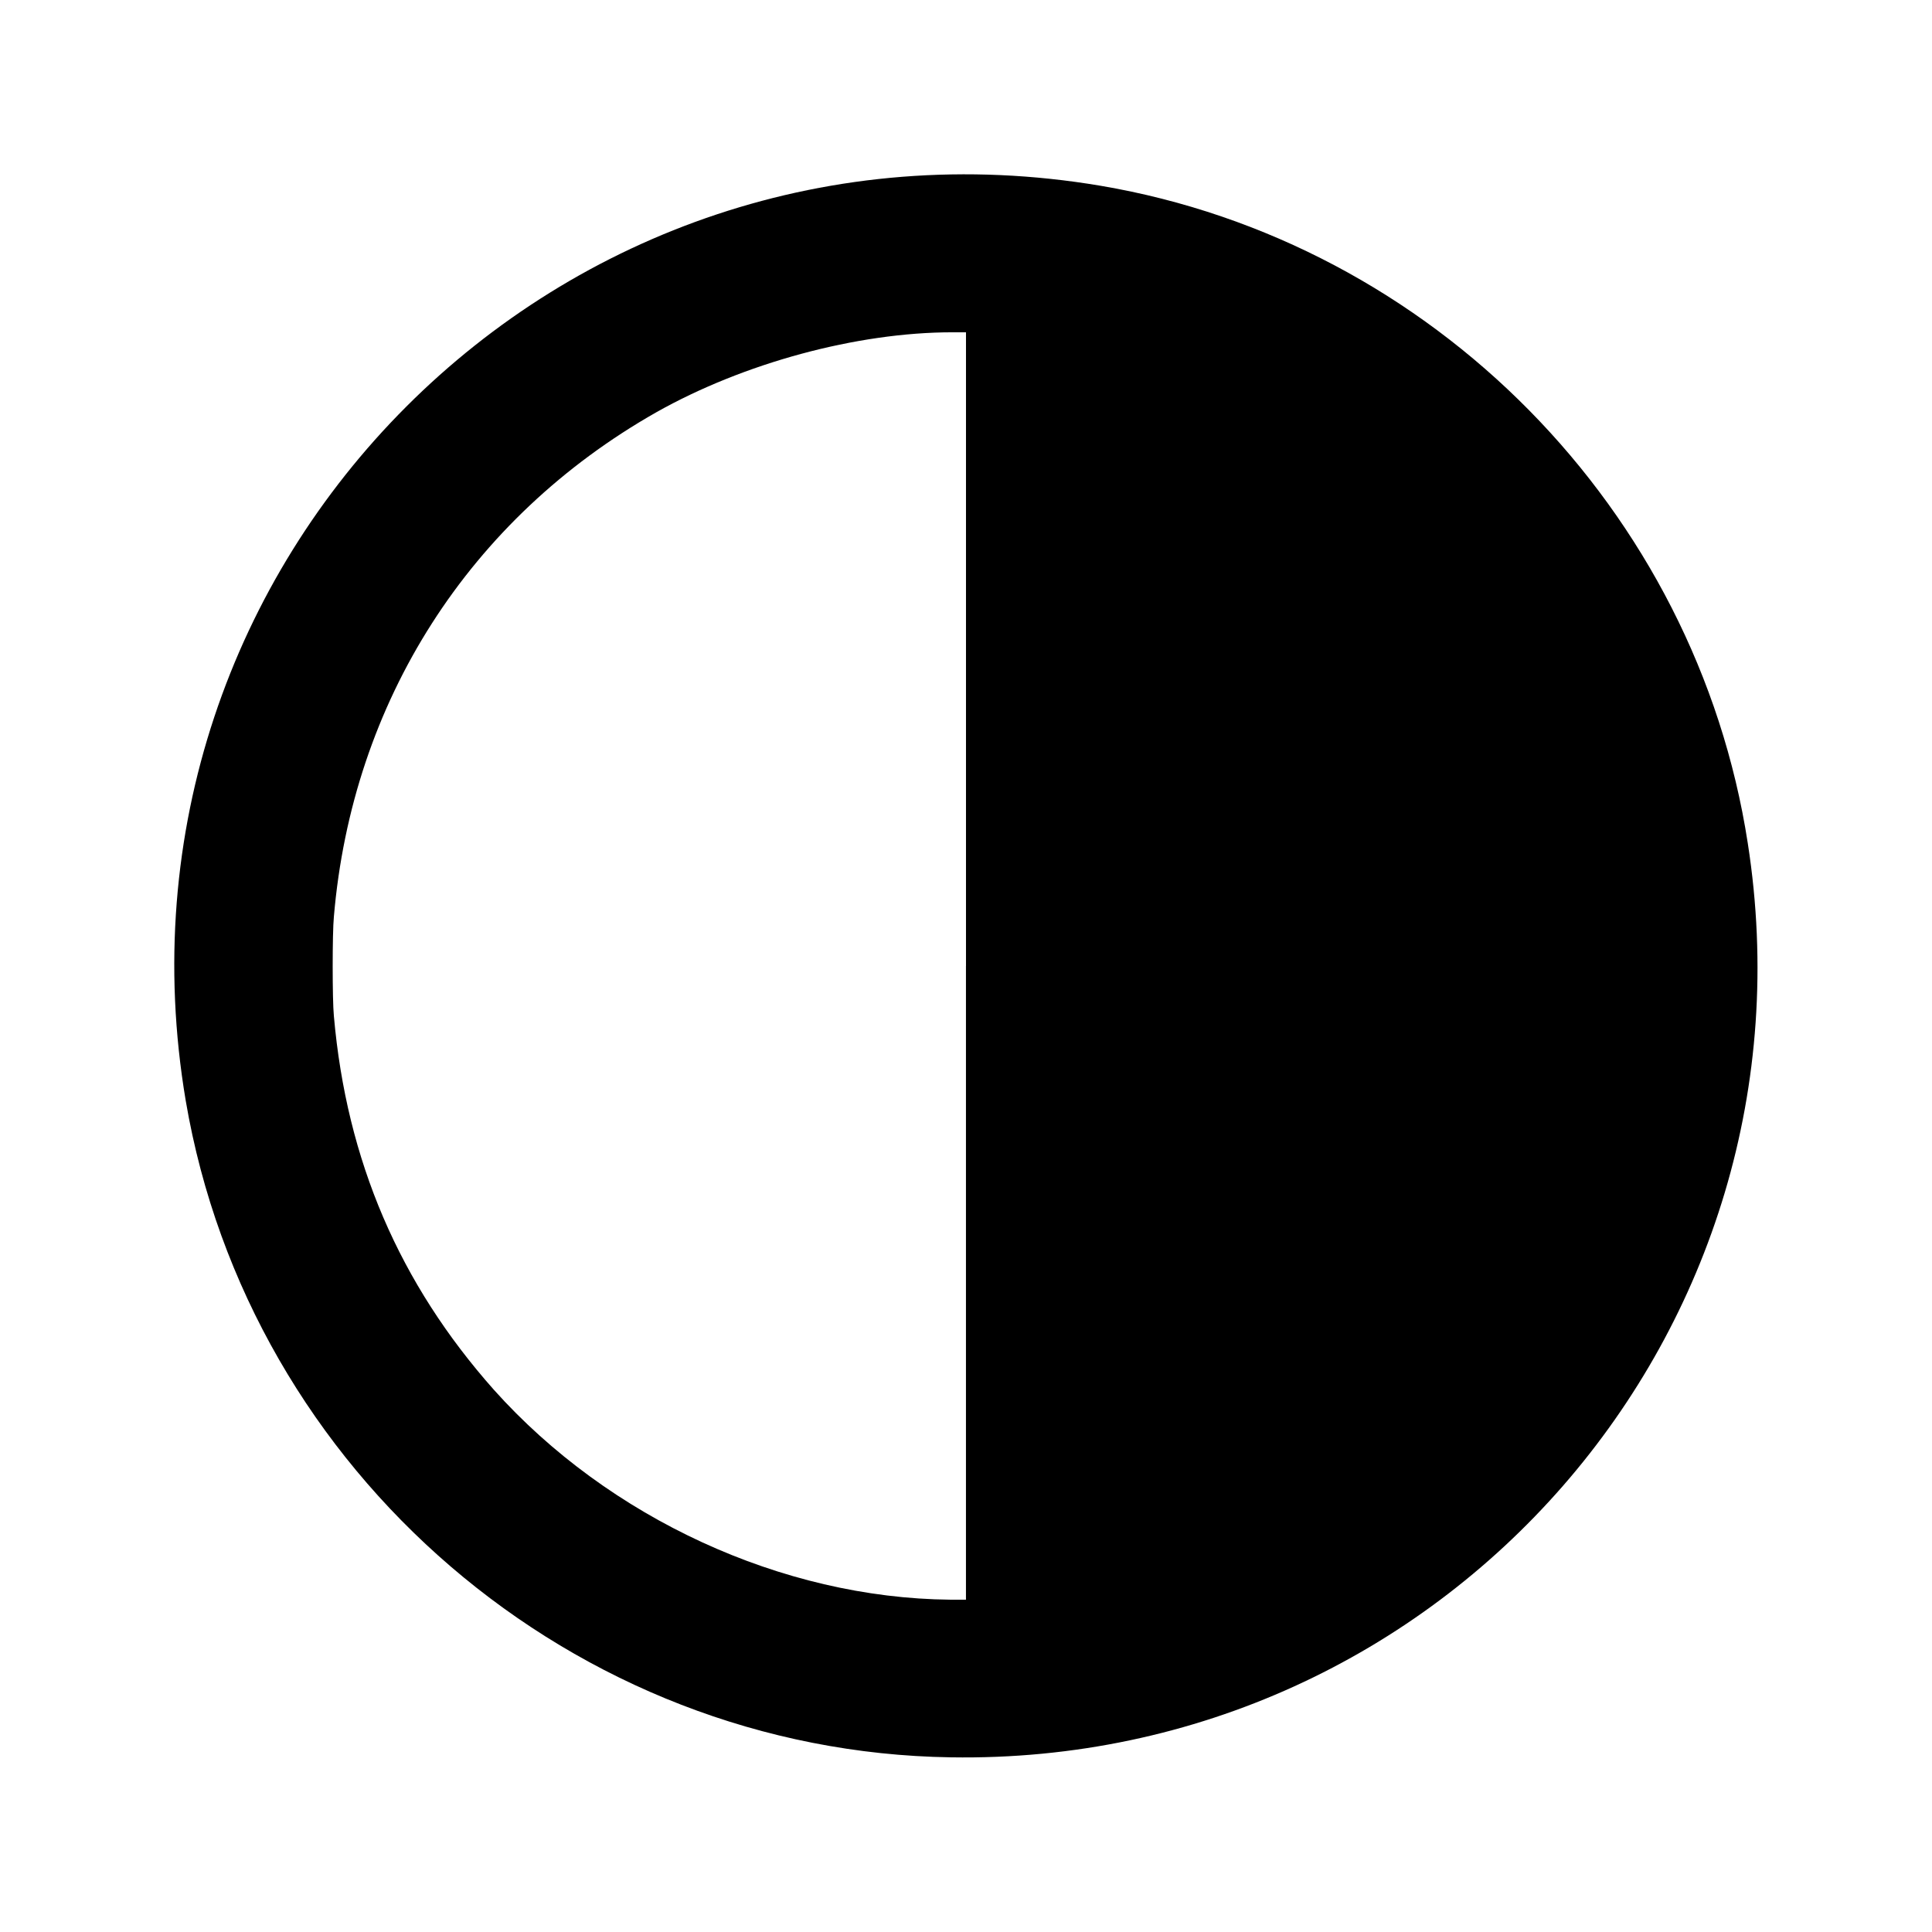 <?xml version="1.0" encoding="UTF-8"?>
<!-- Uploaded to: ICON Repo, www.svgrepo.com, Generator: ICON Repo Mixer Tools -->
<svg fill="#000000" width="800px" height="800px" version="1.1" viewBox="144 144 512 512" xmlns="http://www.w3.org/2000/svg">
 <path d="m396.01 609.71c-99.922-1.469-185.99-75.363-202.79-174.02-24.141-143.16 99.293-266.6 242.46-242.46 87.957 14.906 157.86 85.859 171.5 174.23 20.152 129.1-80.398 244.35-211.18 242.25zm3.988-209.71v-167.94h-3.57c-25.402 0-55.418 8.188-78.512 21.203-49.543 28.129-80.609 76.621-85.438 133.72-0.418 4.199-0.418 22.043 0 26.238 3.359 38.414 17.422 70.953 42.402 99.082 30.438 34.008 76.41 55.211 120.91 55.629h4.199v-167.94z"/>
</svg>